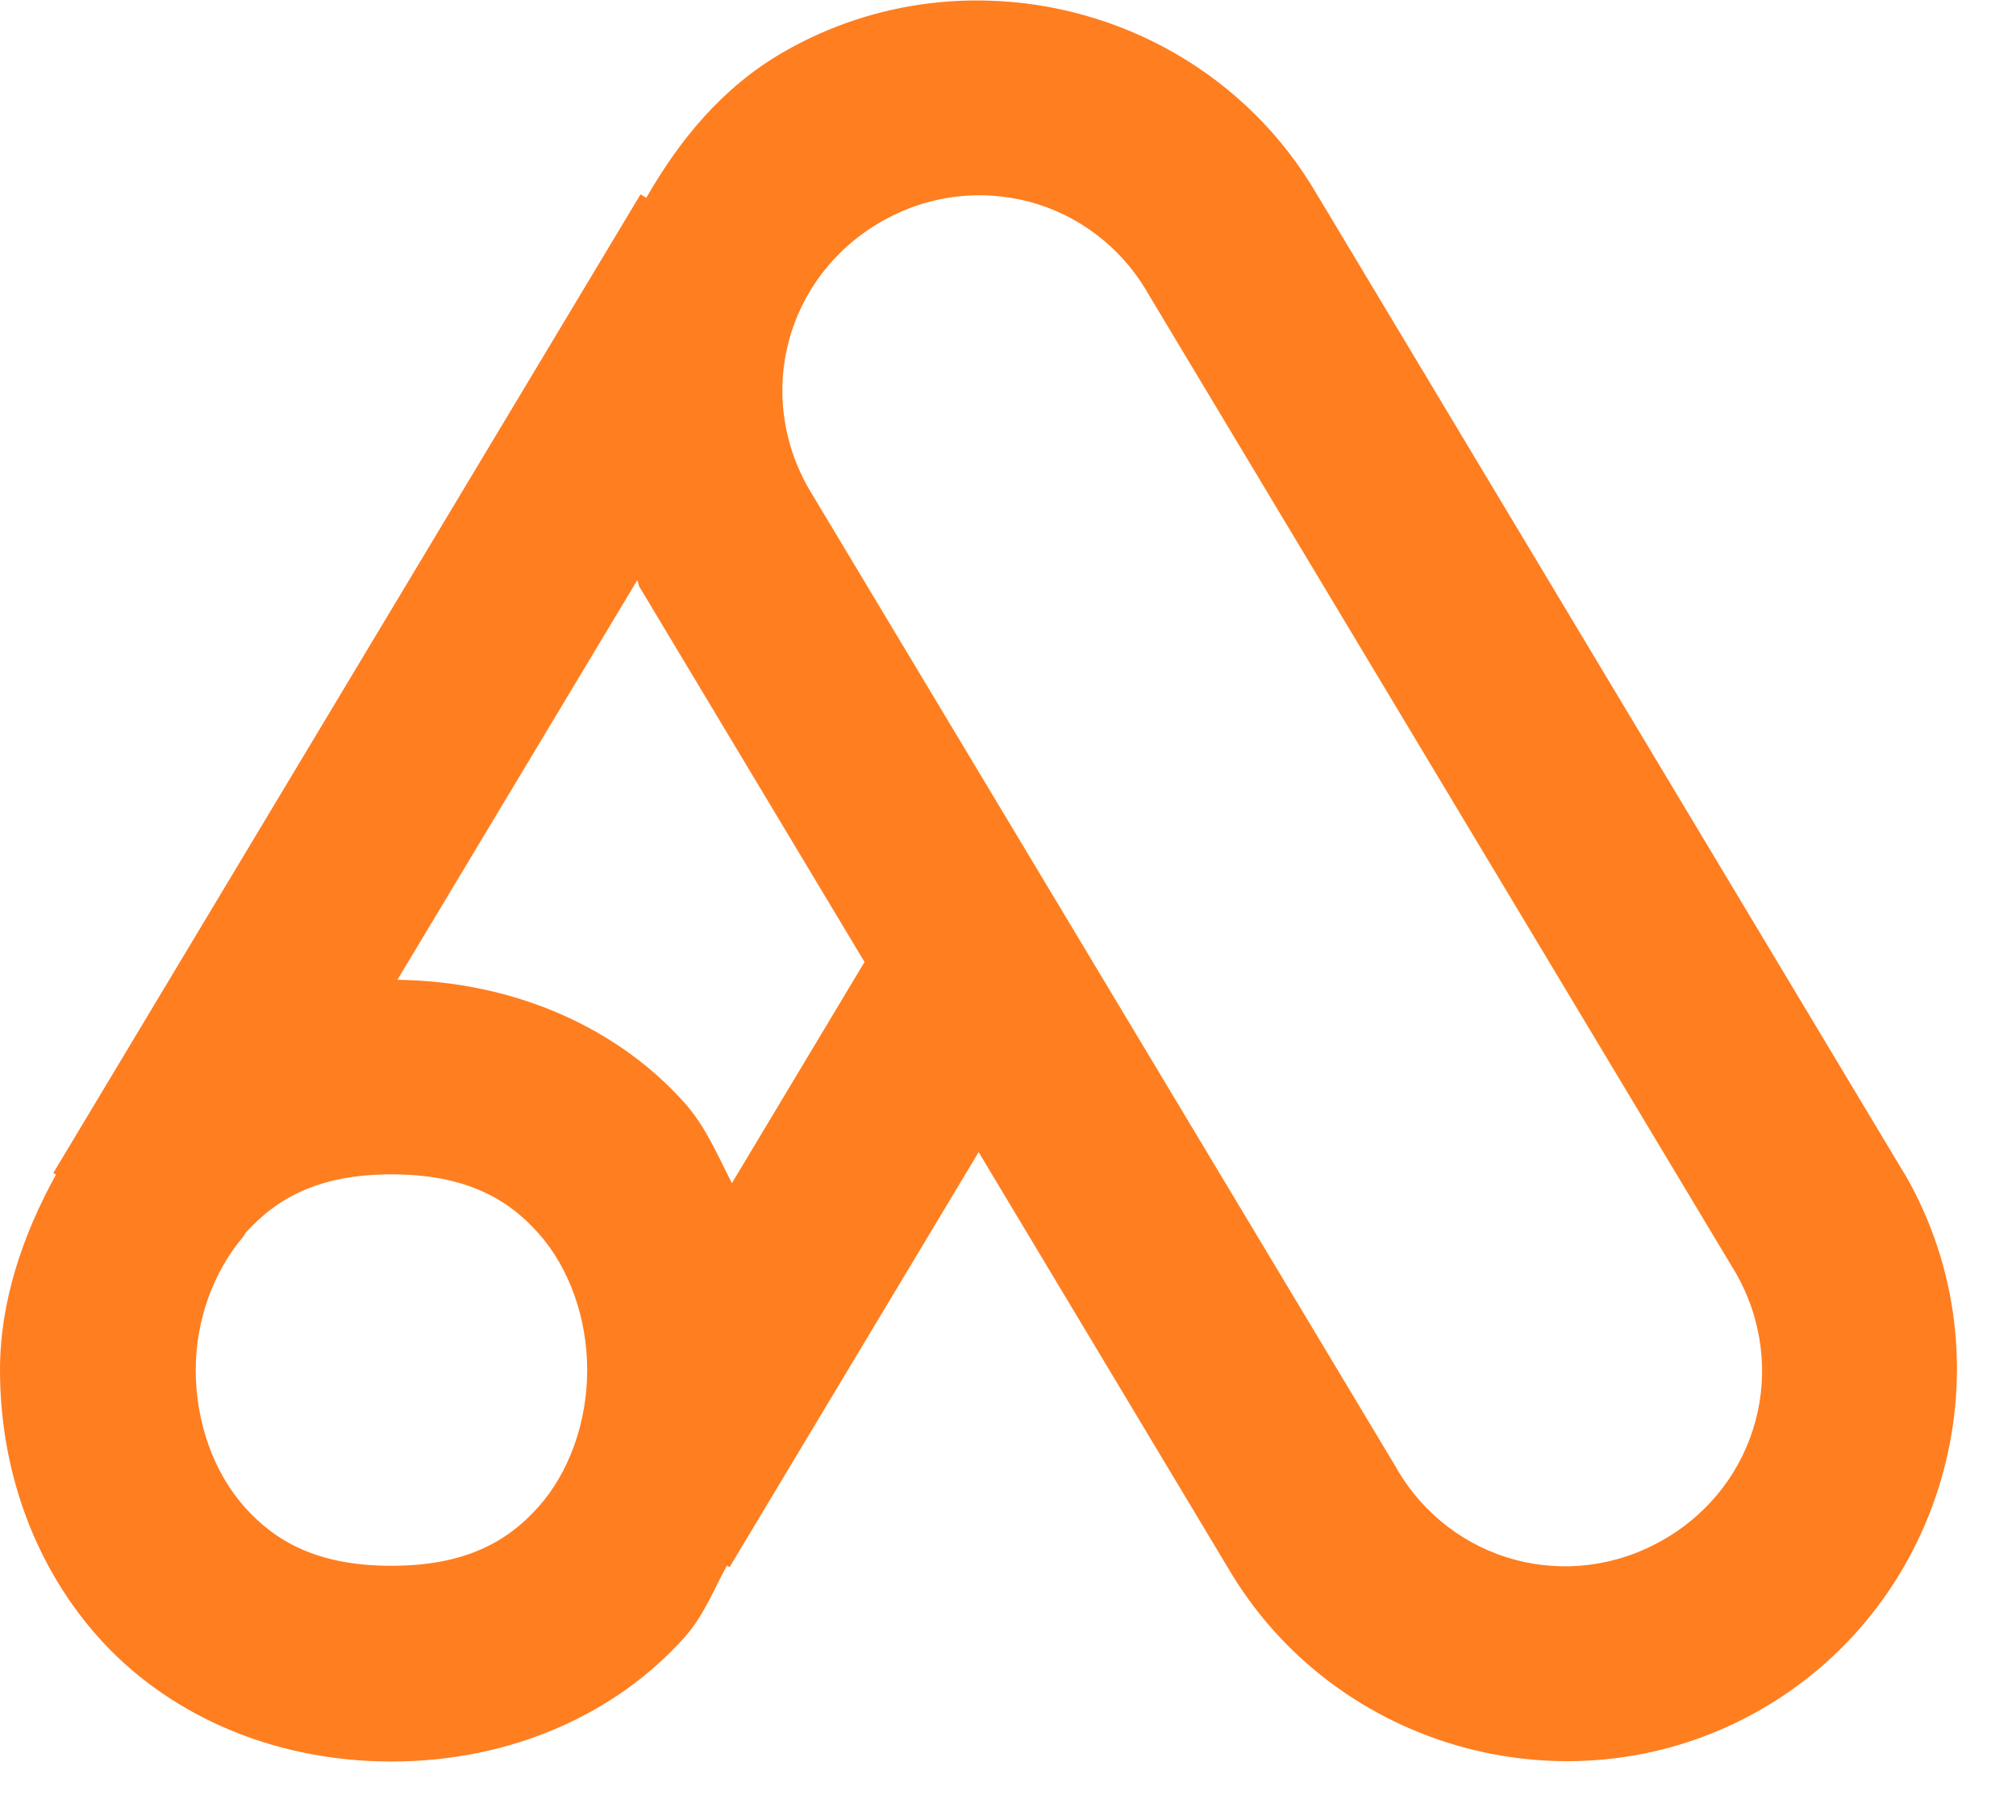 <?xml version="1.0" encoding="UTF-8" standalone="no"?><svg xmlns="http://www.w3.org/2000/svg" xmlns:xlink="http://www.w3.org/1999/xlink" fill="#ff7e20" height="18.6" preserveAspectRatio="xMidYMid meet" version="1" viewBox="2.0 3.0 20.6 18.6" width="20.6" zoomAndPan="magnify"><g id="change1_1"><path d="M 12.082 3.006 C 11.889 3.001 11.695 3.01 11.502 3.033 C 10.986 3.096 10.476 3.26 10 3.535 C 9.375 3.897 8.942 4.434 8.604 5.021 L 8.545 4.986 L 2.545 14.986 L 2.572 15.002 C 2.228 15.628 2 16.303 2 17 C 2 17.972 2.319 18.958 3.002 19.727 C 3.685 20.495 4.75 21 6 21 C 7.25 21 8.315 20.495 8.998 19.727 C 9.192 19.509 9.292 19.245 9.428 18.998 L 9.455 19.014 L 12 14.773 L 14.535 19 C 14.536 19.002 14.538 19.004 14.539 19.006 C 15.639 20.904 18.099 21.563 20 20.465 C 21.903 19.367 22.564 16.903 21.465 15 L 21.459 14.992 L 15.465 5 C 15.464 4.998 15.462 4.996 15.461 4.994 C 14.739 3.749 13.432 3.038 12.082 3.006 z M 12.143 5 C 12.27 5.009 12.396 5.03 12.52 5.062 C 13.012 5.194 13.454 5.517 13.732 6 L 13.736 6.008 L 13.74 6.014 L 19.732 16 C 20.291 16.967 19.967 18.175 19 18.732 C 18.033 19.291 16.825 18.967 16.268 18 L 16.264 17.992 L 10.268 8 C 9.709 7.033 10.032 5.827 11 5.268 C 11.363 5.058 11.759 4.974 12.143 5 z M 8.512 8.928 C 8.524 8.951 8.522 8.977 8.535 9 L 8.541 9.008 L 10.834 12.83 L 9.479 15.09 C 9.334 14.81 9.215 14.517 8.998 14.273 C 8.327 13.518 7.282 13.029 6.061 13.012 L 8.512 8.928 z M 6 15 C 6.75 15 7.185 15.245 7.502 15.602 C 7.819 15.958 8 16.472 8 17 C 8 17.528 7.819 18.042 7.502 18.398 C 7.185 18.755 6.75 19 6 19 C 5.25 19 4.815 18.755 4.498 18.398 C 4.181 18.042 4 17.528 4 17 C 4 16.486 4.183 15.994 4.484 15.639 L 4.51 15.598 C 4.826 15.246 5.256 15 6 15 z" fill="inherit"/></g></svg>